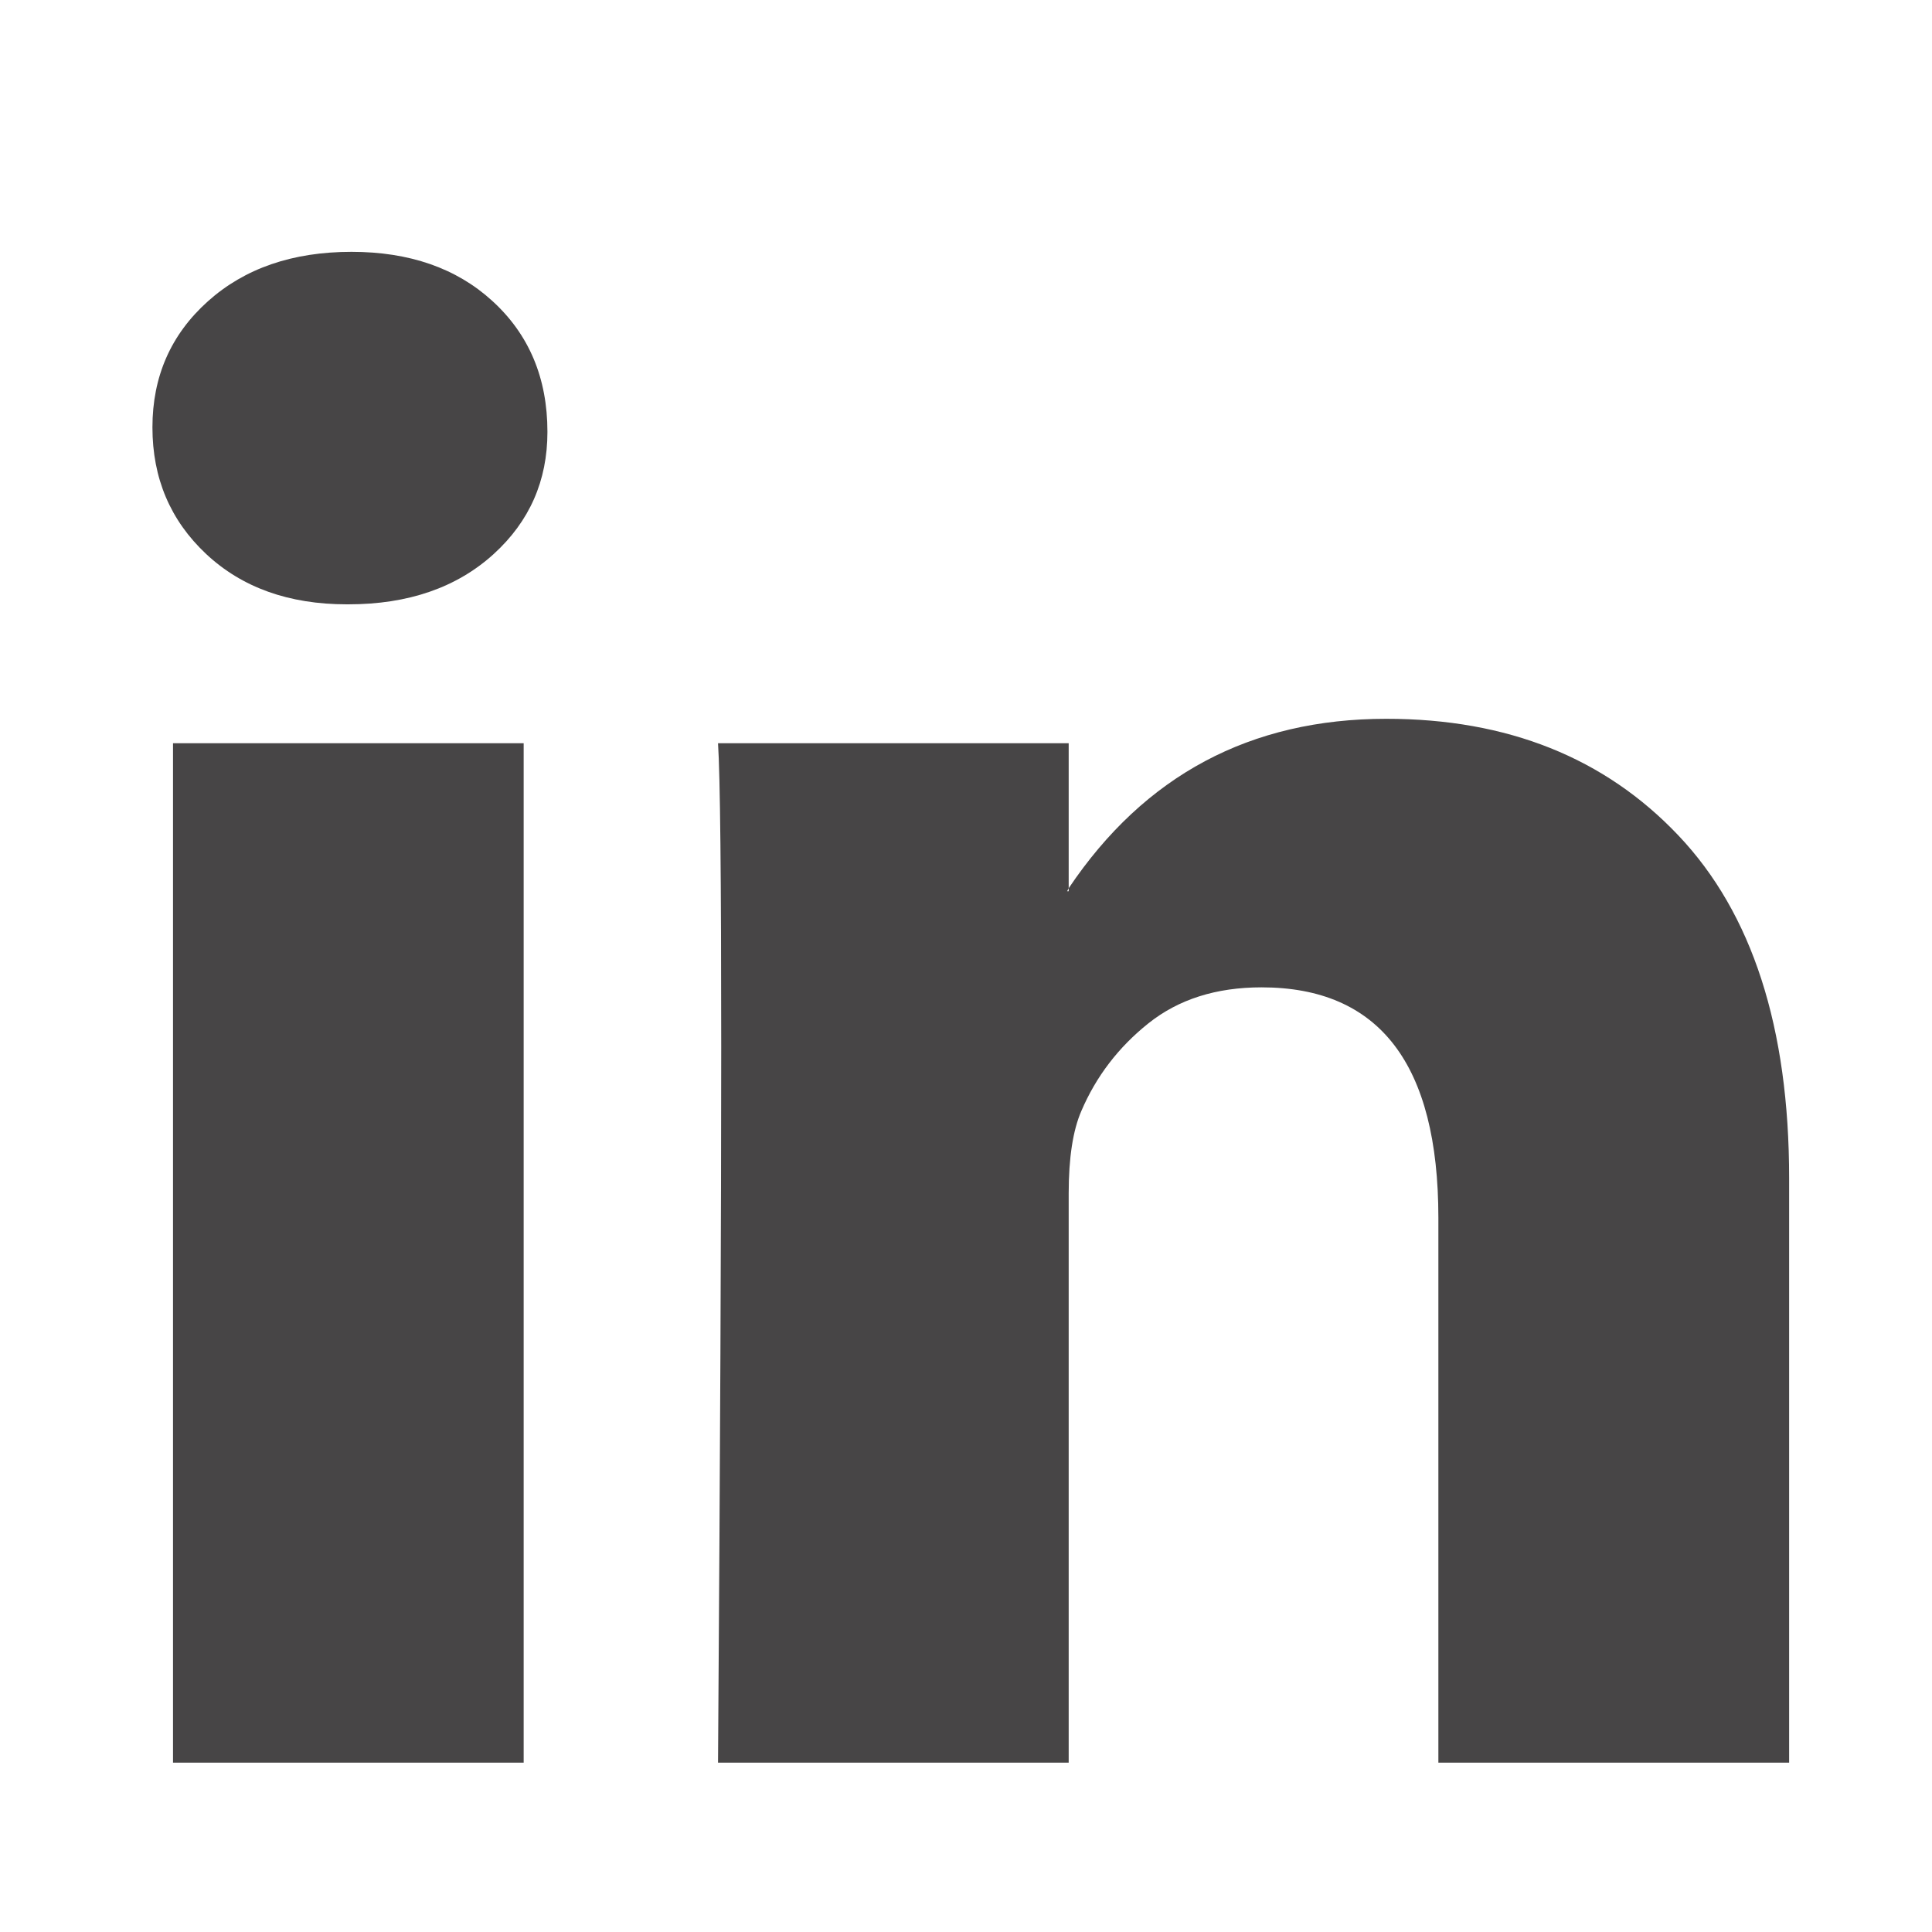 <svg width="20" height="20" viewBox="0 0 20 20" fill="none" xmlns="http://www.w3.org/2000/svg">
<g clip-path="url(#clip0_577_248)">
<path d="M1.578 4.424C1.578 3.897 1.769 3.463 2.151 3.12C2.532 2.778 3.028 2.607 3.639 2.607C4.238 2.607 4.724 2.776 5.094 3.113C5.476 3.46 5.667 3.913 5.667 4.471C5.667 4.977 5.481 5.398 5.111 5.735C4.729 6.082 4.227 6.256 3.606 6.256H3.59C2.99 6.256 2.505 6.082 2.134 5.735C1.763 5.387 1.578 4.95 1.578 4.424ZM1.791 18.247V7.694H5.421V18.247H1.791ZM7.433 18.247H11.063V12.354C11.063 11.985 11.107 11.701 11.194 11.501C11.347 11.143 11.579 10.84 11.889 10.593C12.2 10.345 12.59 10.221 13.059 10.221C14.28 10.221 14.89 11.017 14.89 12.607V18.247H18.521V12.196C18.521 10.637 18.139 9.455 17.376 8.65C16.613 7.844 15.604 7.441 14.351 7.441C12.944 7.441 11.848 8.026 11.063 9.195V9.226H11.047L11.063 9.195V7.694H7.433C7.455 8.031 7.466 9.079 7.466 10.838C7.466 12.596 7.455 15.066 7.433 18.247Z" fill="#474546"/>
</g>
<defs>
<clipPath id="clip0_577_248">
<rect width="16.943" height="15.639" fill="white" transform="translate(1.578 2.607)"/>
</clipPath>
</defs>
</svg>
